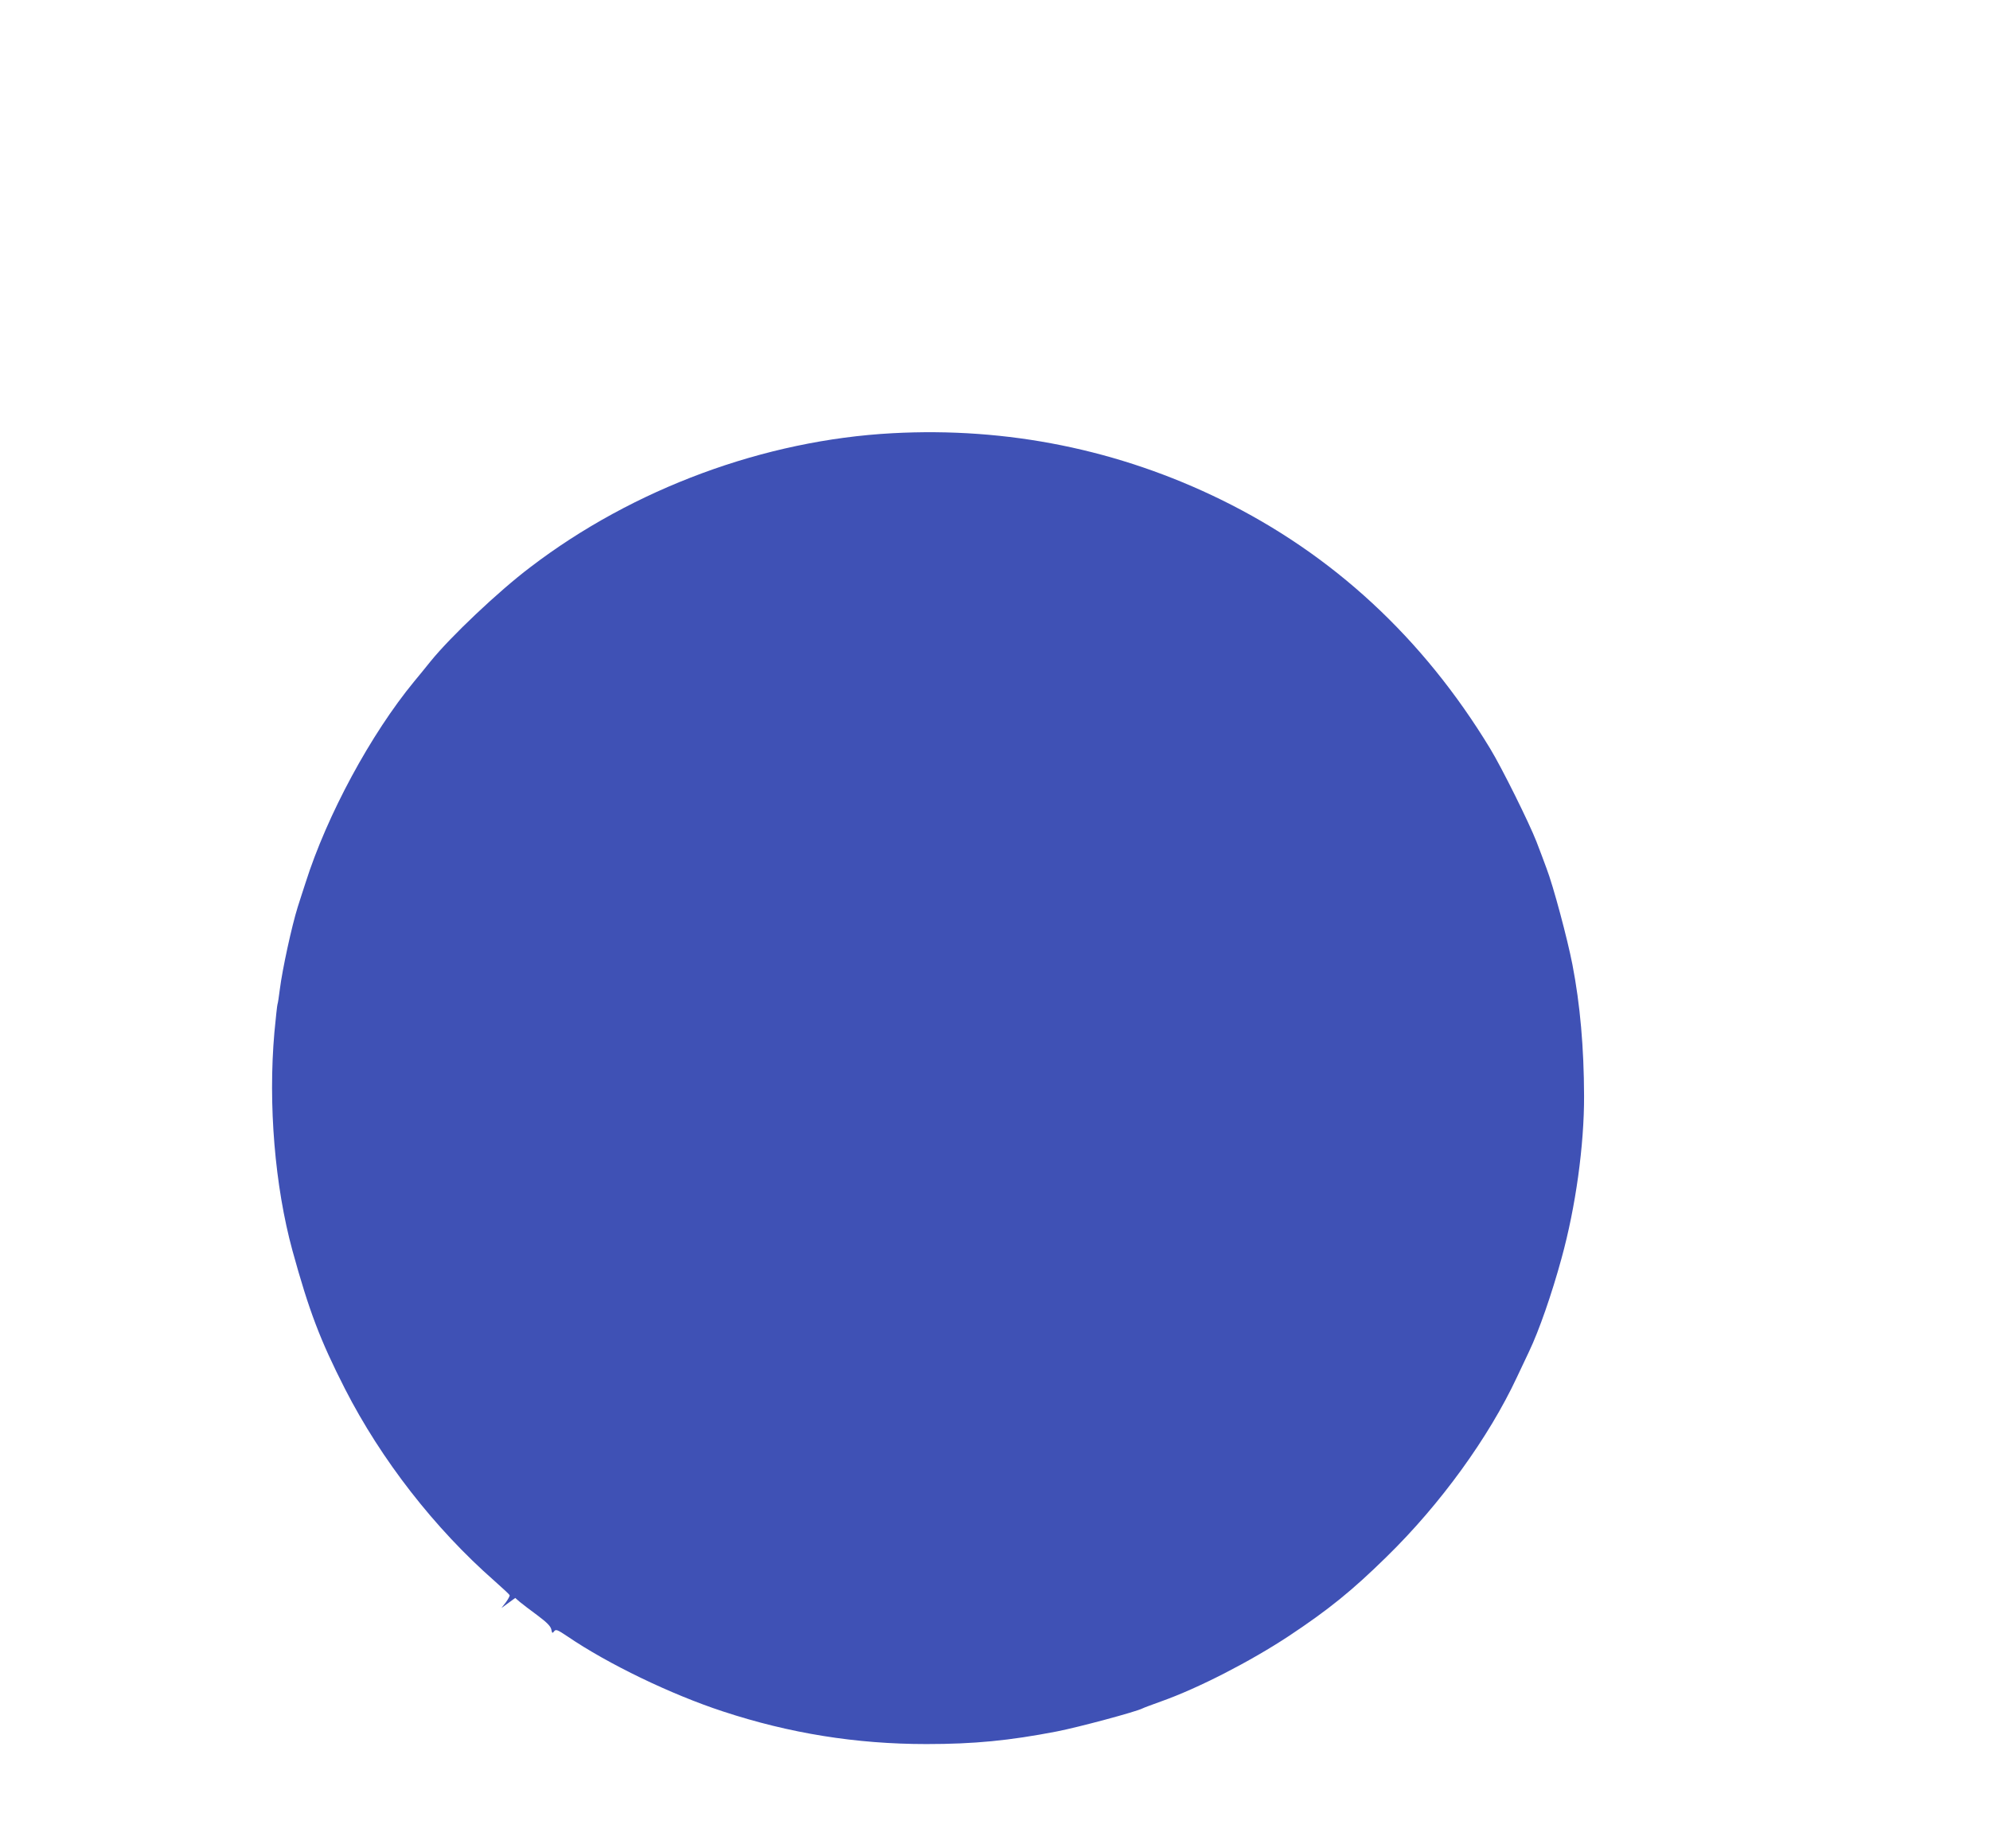 <?xml version="1.0" standalone="no"?>
<!DOCTYPE svg PUBLIC "-//W3C//DTD SVG 20010904//EN"
 "http://www.w3.org/TR/2001/REC-SVG-20010904/DTD/svg10.dtd">
<svg version="1.0" xmlns="http://www.w3.org/2000/svg"
 width="1280pt" height="1189pt" viewBox="0 0 1280 1189"
 preserveAspectRatio="xMidYMid meet">
<g transform="translate(0,1189) scale(0.1,-0.1)"
fill="#3f51b5" stroke="none">
<path d="M5740 9103 c-823 -44 -1667 -356 -2329 -862 -205 -155 -513 -447
-641 -605 -30 -38 -78 -96 -106 -130 -279 -339 -560 -858 -699 -1296 -15 -47
-38 -116 -50 -155 -38 -121 -99 -401 -115 -529 -6 -49 -13 -93 -15 -96 -2 -4
-11 -85 -20 -181 -41 -465 3 -990 116 -1404 107 -389 178 -576 338 -890 233
-456 576 -897 961 -1235 52 -46 97 -88 98 -92 2 -5 -9 -25 -24 -46 l-29 -37
44 32 45 33 30 -26 c17 -14 68 -53 113 -86 60 -45 84 -69 89 -90 5 -26 7 -27
18 -13 11 15 20 12 87 -33 260 -177 666 -373 999 -482 428 -141 856 -210 1309
-210 307 0 532 22 838 81 139 27 511 127 551 148 9 5 64 25 122 46 237 84 573
257 820 420 256 170 407 292 629 510 347 339 657 768 838 1155 30 63 65 138
78 165 64 134 146 369 209 600 91 330 146 728 145 1045 -1 311 -25 586 -75
845 -32 165 -123 506 -167 620 -16 44 -45 121 -64 170 -48 123 -221 472 -298
599 -432 712 -1012 1249 -1730 1601 -659 323 -1375 468 -2115 428z"/>
</g>
</svg>
